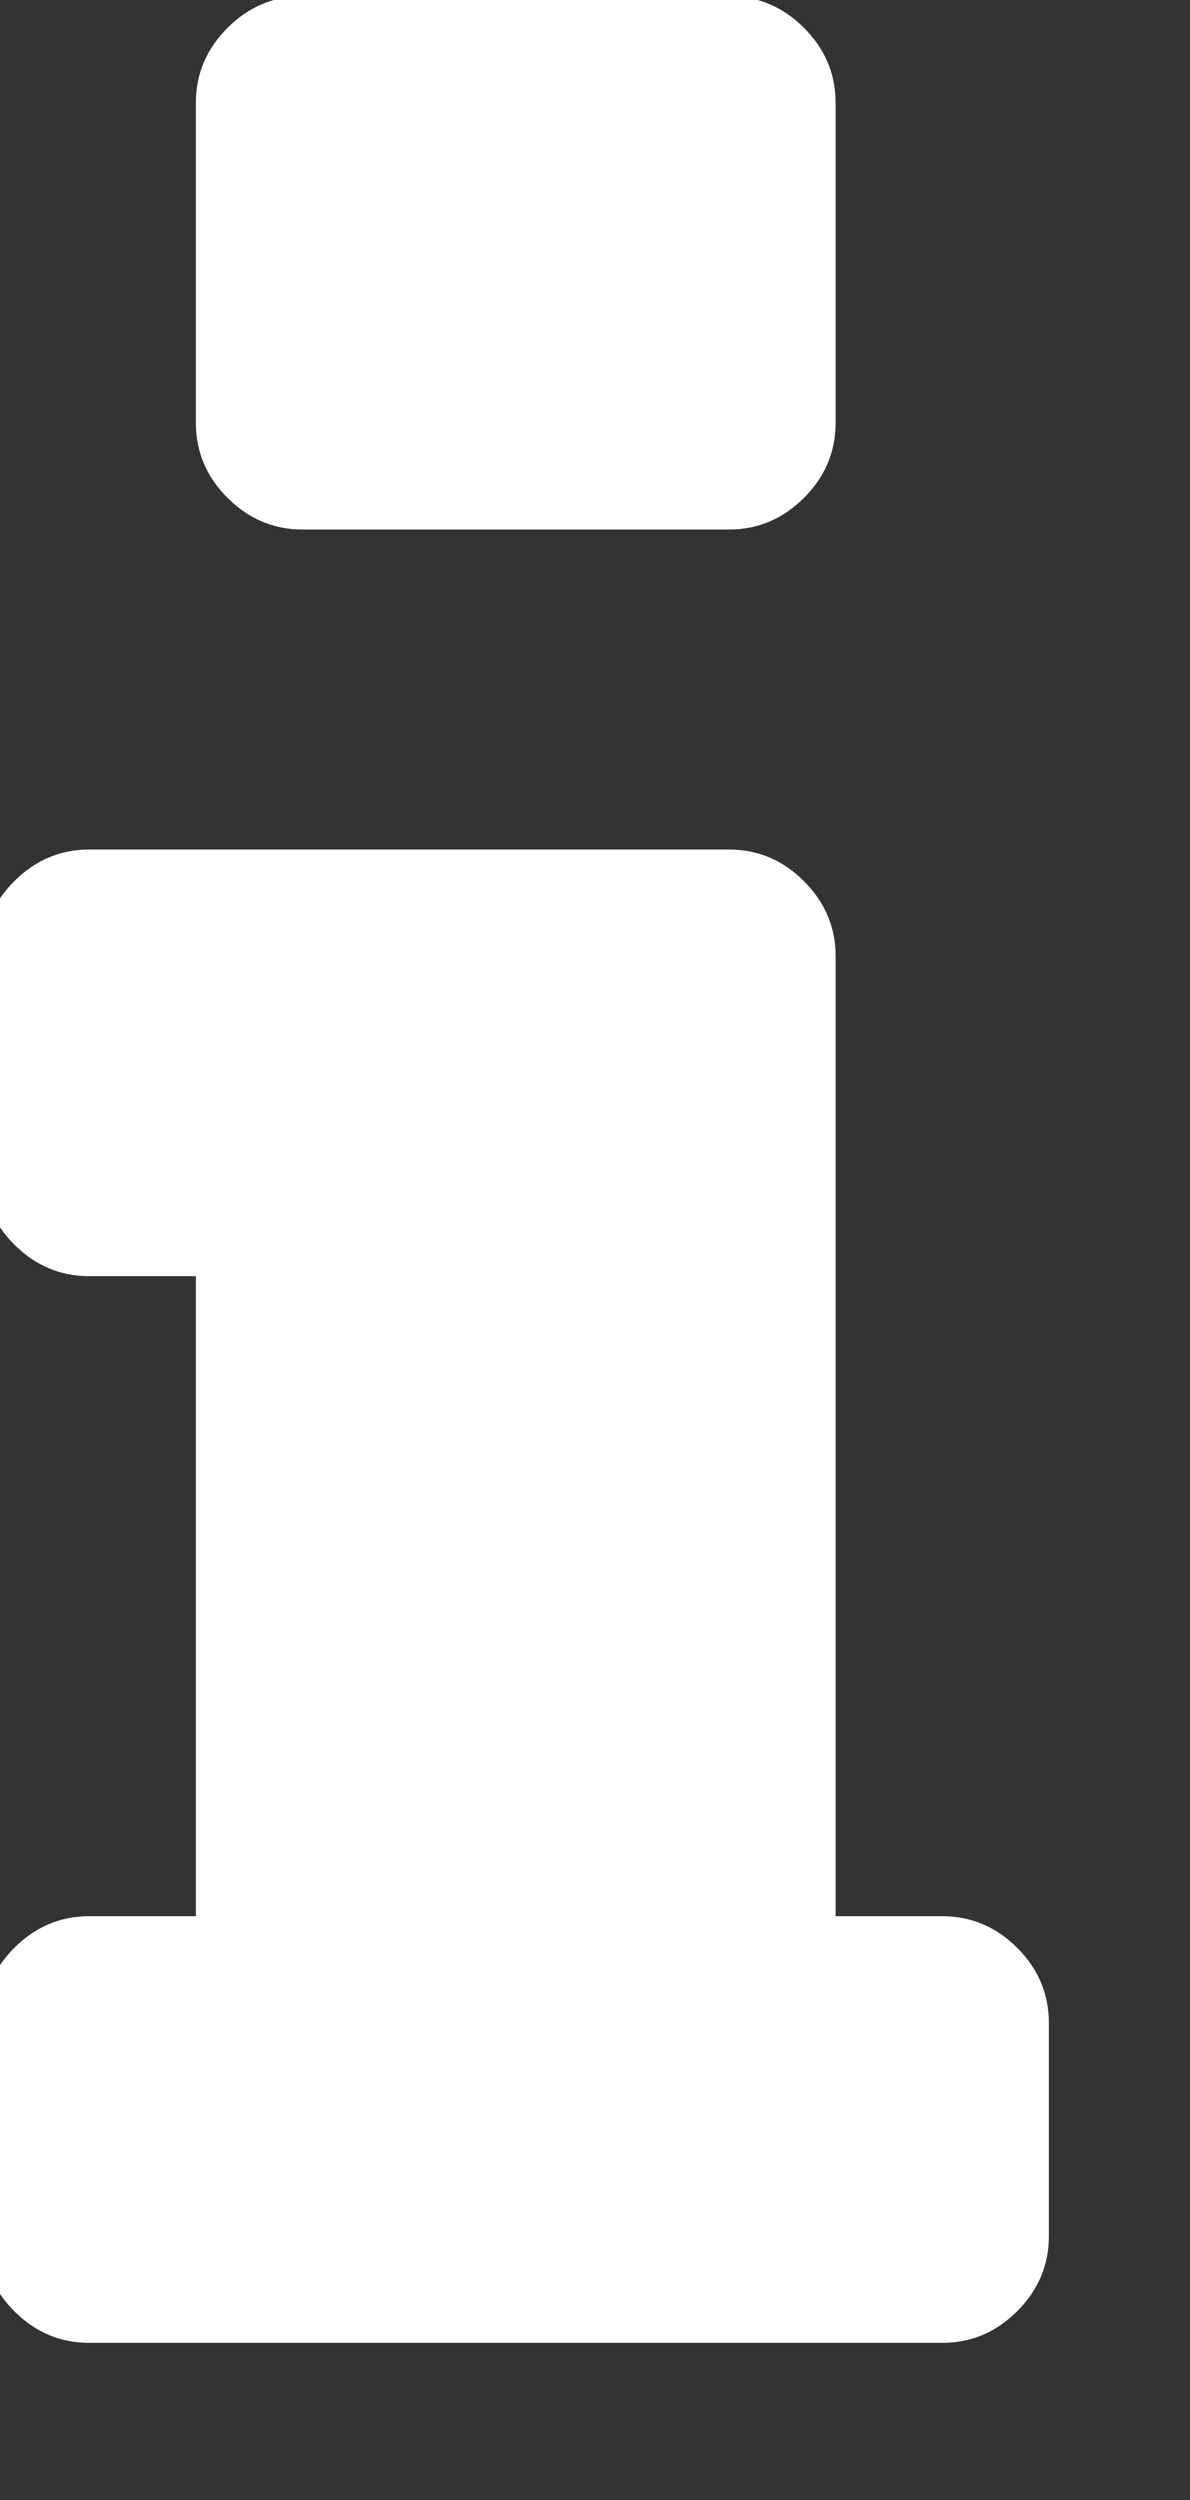 <?xml version="1.0" encoding="UTF-8" standalone="no"?>
<!DOCTYPE svg PUBLIC "-//W3C//DTD SVG 1.1//EN" "http://www.w3.org/Graphics/SVG/1.1/DTD/svg11.dtd">
<svg width="100%" height="100%" viewBox="0 0 10 21" version="1.1" xmlns="http://www.w3.org/2000/svg" xmlns:xlink="http://www.w3.org/1999/xlink" xml:space="preserve" xmlns:serif="http://www.serif.com/" style="fill-rule:evenodd;clip-rule:evenodd;stroke-linejoin:round;stroke-miterlimit:2;">
    <rect x="0" y="0" width="10" height="21" fill="#333333" stroke="none"/>
    <g transform="matrix(0.014,0,0,0.014,-8.21,-1.824)">
        <path d="M1216,1344L1216,1472C1216,1489.33 1209.67,1504.33 1197,1517C1184.33,1529.67 1169.33,1536 1152,1536L640,1536C622.667,1536 607.667,1529.67 595,1517C582.333,1504.33 576,1489.33 576,1472L576,1344C576,1326.67 582.333,1311.67 595,1299C607.667,1286.33 622.667,1280 640,1280L704,1280L704,896L640,896C622.667,896 607.667,889.667 595,877C582.333,864.333 576,849.333 576,832L576,704C576,686.667 582.333,671.667 595,659C607.667,646.333 622.667,640 640,640L1024,640C1041.33,640 1056.33,646.333 1069,659C1081.67,671.667 1088,686.667 1088,704L1088,1280L1152,1280C1169.33,1280 1184.33,1286.33 1197,1299C1209.67,1311.67 1216,1326.67 1216,1344ZM1088,192L1088,384C1088,401.333 1081.67,416.333 1069,429C1056.33,441.667 1041.33,448 1024,448L768,448C750.667,448 735.667,441.667 723,429C710.333,416.333 704,401.333 704,384L704,192C704,174.667 710.333,159.667 723,147C735.667,134.333 750.667,128 768,128L1024,128C1041.33,128 1056.33,134.333 1069,147C1081.67,159.667 1088,174.667 1088,192Z" style="fill:white;fill-rule:nonzero;"/>
    </g>
</svg>
